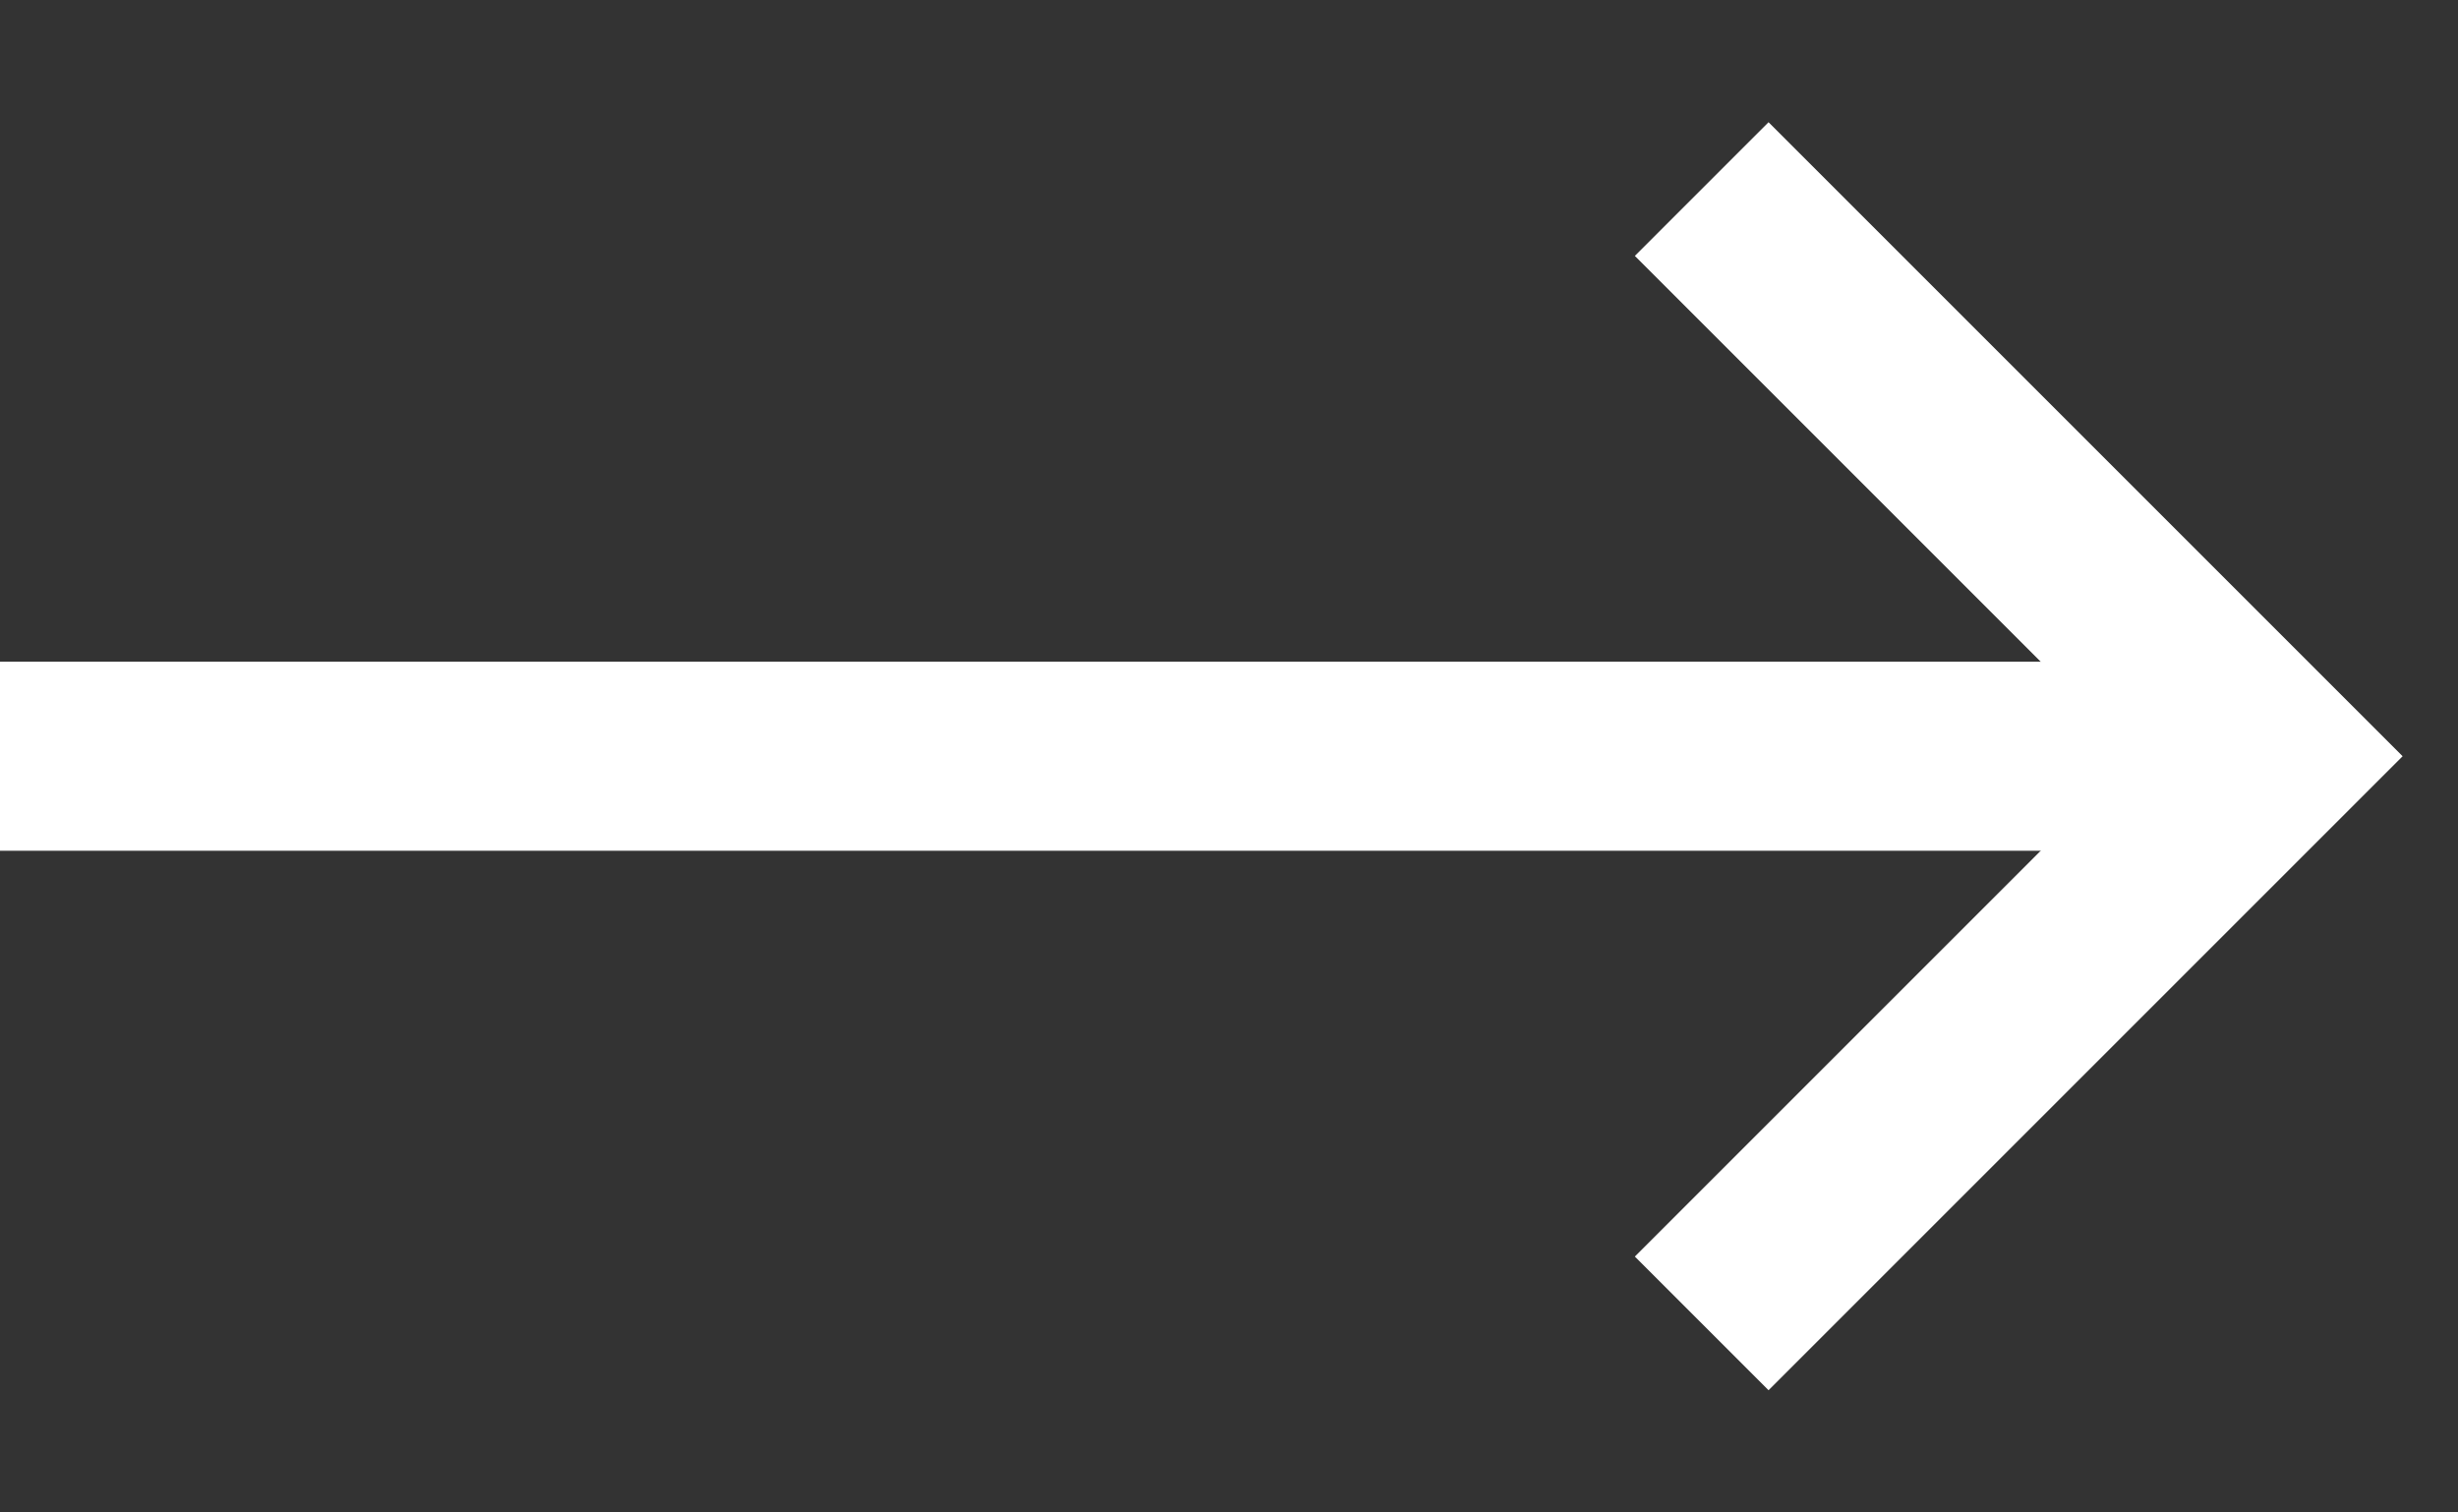 <svg width="13" height="8" viewBox="0 0 13 8" fill="none" xmlns="http://www.w3.org/2000/svg">
<rect x="0" y="0" width="13" height="8" fill="#333333" stroke="none"/>
<g id="Group 1256">
<path id="Vector 44" d="M0 4L12 4" stroke="white"/>
<path id="Vector 45" d="M9 1L12 4L9 7" stroke="white"/>
</g>
</svg>
